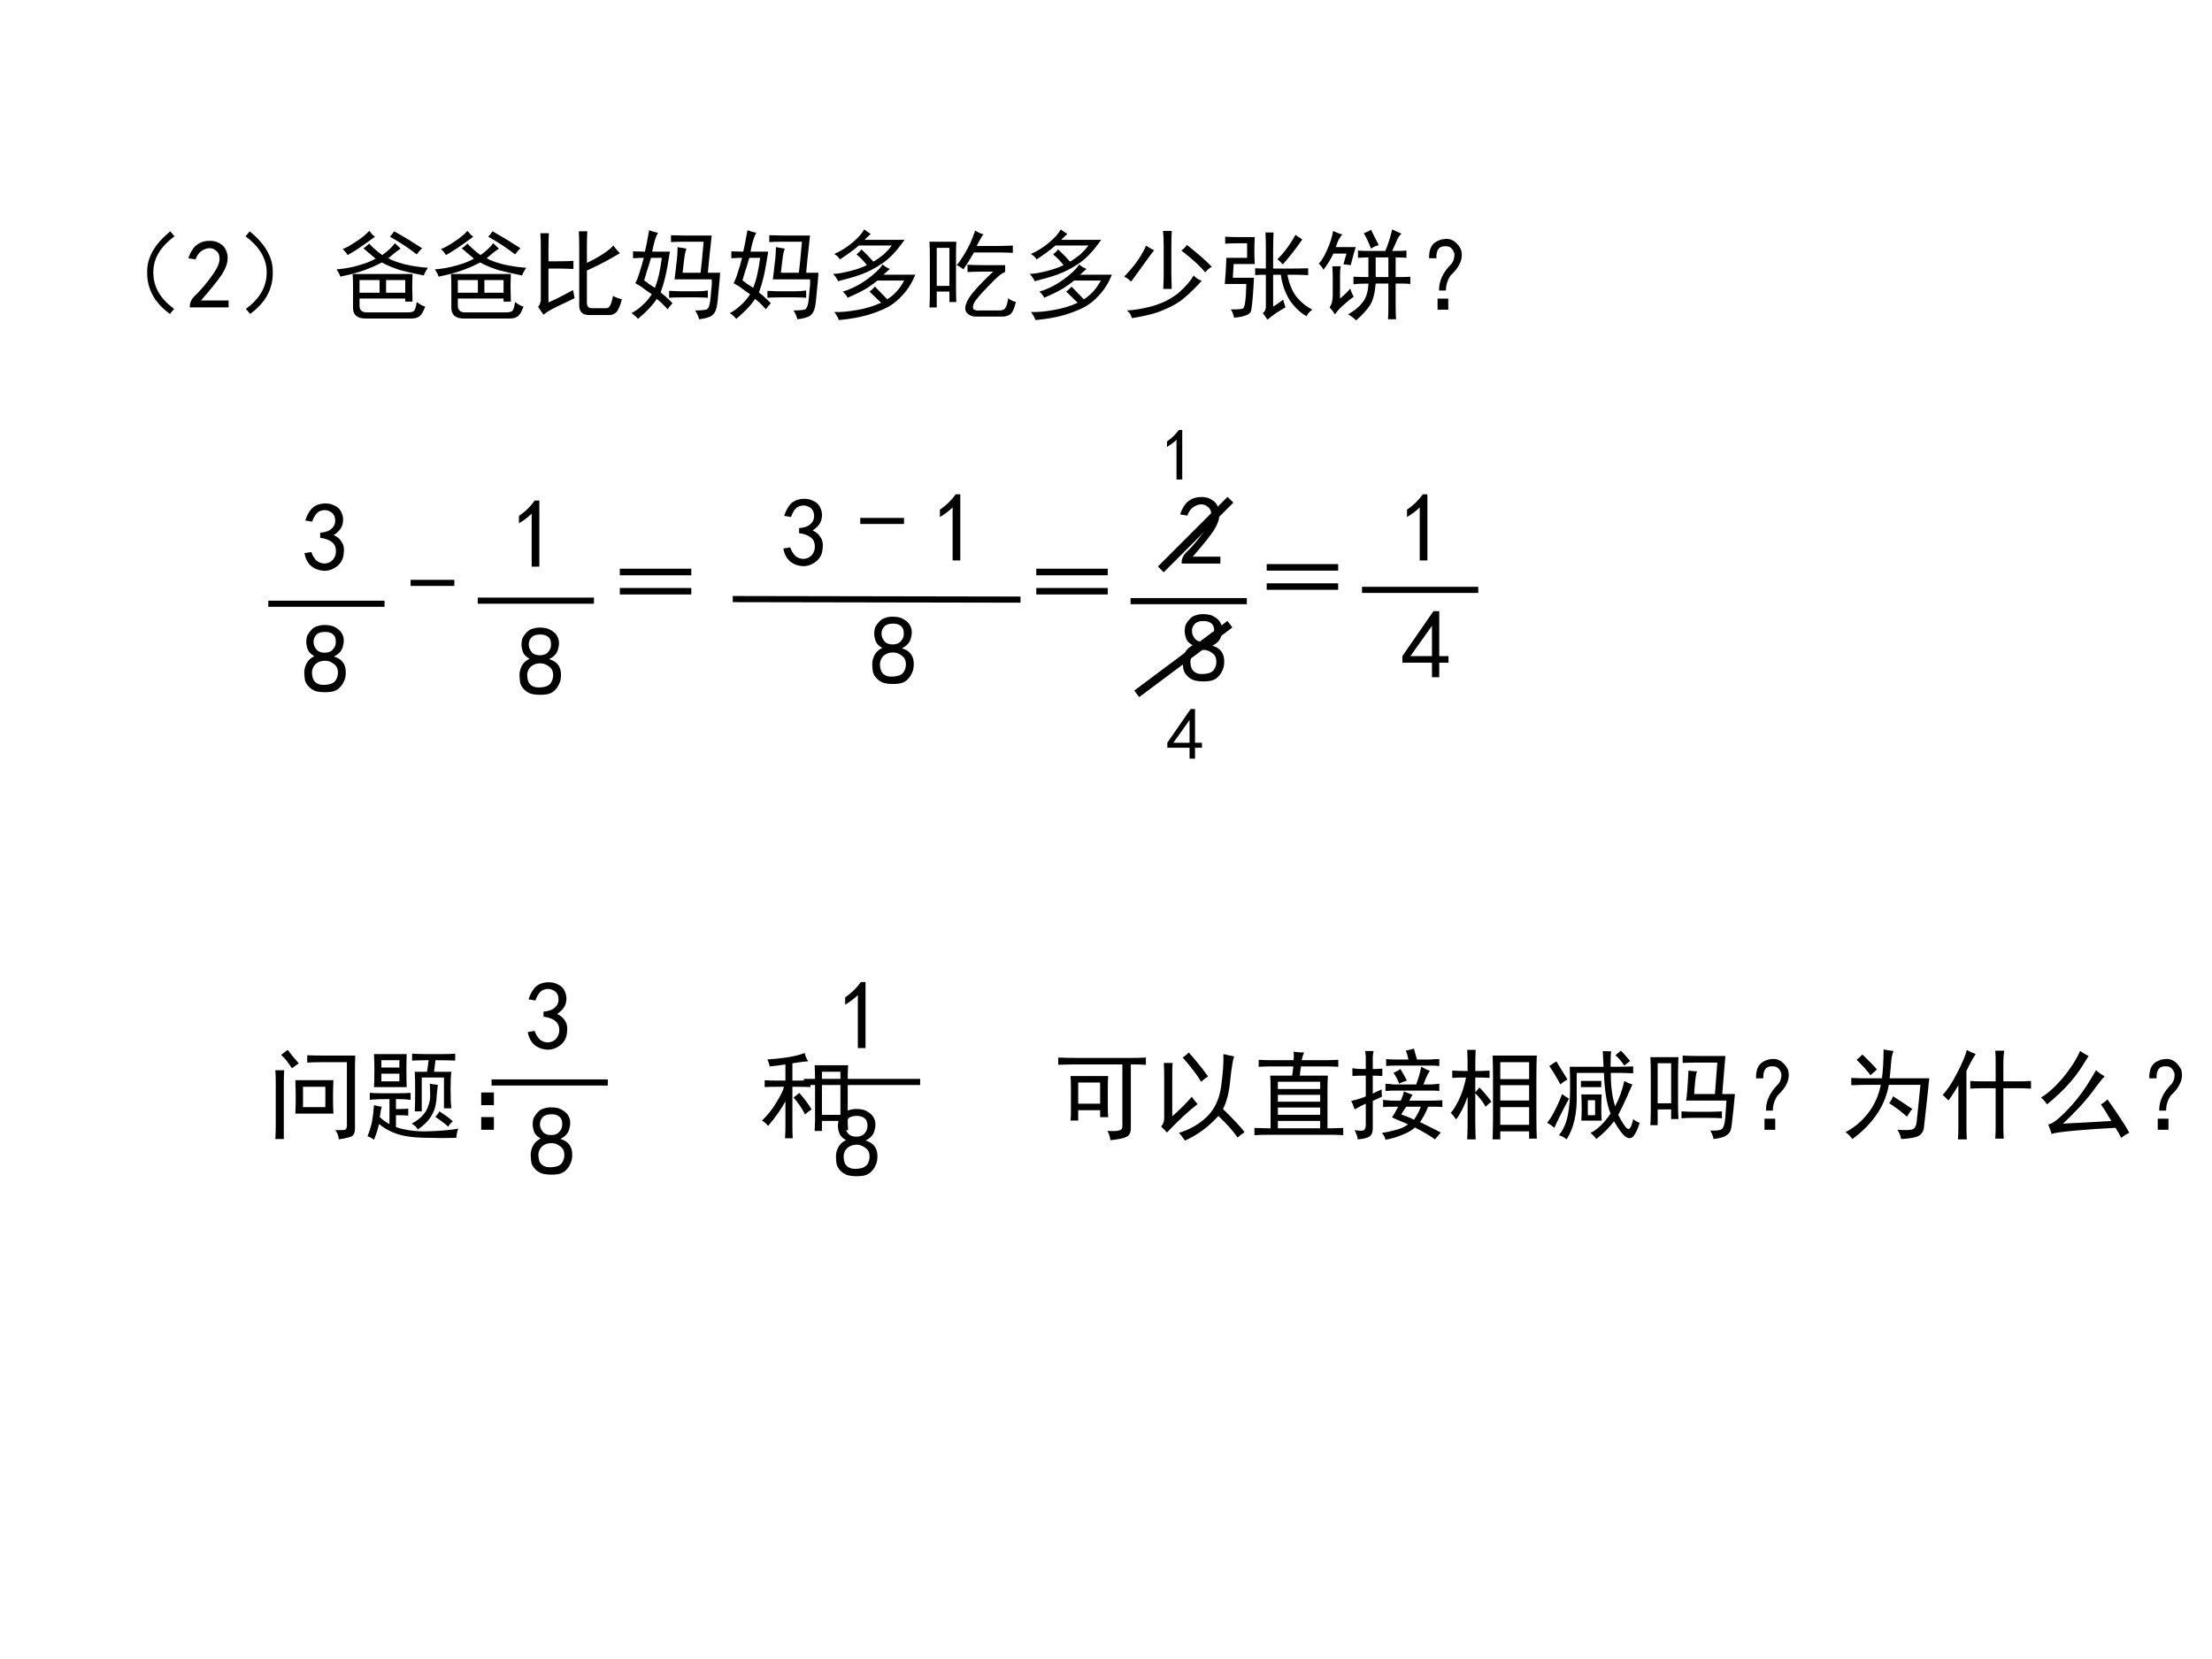 <?xml version="1.0" encoding="UTF-8" standalone="no"?>
<!DOCTYPE svg PUBLIC "-//W3C//DTD SVG 1.1//EN" "http://www.w3.org/Graphics/SVG/1.1/DTD/svg11.dtd">
<svg xmlns="http://www.w3.org/2000/svg" xmlns:xlink="http://www.w3.org/1999/xlink" version="1.1" width="540pt" height="405pt" viewBox="0 0 540 405">
<rect x="0" y="0" width="540" height="405" fill="#808080" stroke="none"/>
<g enable-background="new">
<g>
<g id="Layer-1" data-name="Artifact">
<clipPath id="cp123">
<path transform="matrix(1,0,0,-1,0,405)" d="M 0 0 L 540 0 L 540 405 L 0 405 Z " fill-rule="evenodd"/>
</clipPath>
<g clip-path="url(#cp123)">
<path transform="matrix(1,0,0,-1,0,405)" d="M 0 0 L 540 0 L 540 405 L 0 405 Z " fill="#ffffff" fill-rule="evenodd"/>
</g>
</g>
<g id="Layer-1" data-name="Span">
<clipPath id="cp124">
<path transform="matrix(1,0,0,-1,0,405)" d="M 0 0 L 540 0 L 540 405 L 0 405 Z " fill-rule="evenodd"/>
</clipPath>
<g clip-path="url(#cp124)">
<symbol id="font_7d_3b4">
<path d="M .24 .84 L .283 .789 C .134 .68 .062 .553 .068 .41 C .07 .272 .141 .152 .279 .051 L .236 0 C .077 .115 -0 .259 .005 .434 C .005 .577 .083 .712 .24 .84 Z "/>
</symbol>
<use xlink:href="#font_7d_3b4" transform="matrix(24,0,0,-24,35.81,76.631)"/>
</g>
</g>
<g id="Layer-1" data-name="Span">
<clipPath id="cp126">
<path transform="matrix(1,0,0,-1,0,405)" d="M 0 0 L 540 0 L 540 405 L 0 405 Z " fill-rule="evenodd"/>
</clipPath>
<g clip-path="url(#cp126)">
<symbol id="font_7f_15">
<path d="M .016 .016 C .018 .055 .036 .09 .07 .121 C .104 .152 .147 .201 .199 .266 C .251 .333 .285 .385 .301 .422 C .316 .458 .322 .49 .316 .516 C .314 .542 .302 .562 .281 .578 C .26 .596 .236 .604 .207 .602 C .181 .599 .155 .589 .129 .57 C .105 .552 .087 .525 .074 .488 L 0 .5 C .021 .56 .047 .603 .078 .629 C .112 .658 .151 .673 .195 .676 C .221 .678 .245 .677 .266 .672 C .286 .669 .307 .66 .328 .645 C .352 .632 .37 .611 .383 .582 C .398 .553 .404 .518 .398 .477 C .396 .438 .376 .389 .34 .332 C .303 .277 .233 .19 .129 .07 L .41 .07 L .41 0 L .016 0 L .016 .016 Z "/>
</symbol>
<use xlink:href="#font_7f_15" transform="matrix(24,0,0,-24,45.966,75.038)"/>
</g>
</g>
<g id="Layer-1" data-name="Span">
<clipPath id="cp128">
<path transform="matrix(1,0,0,-1,0,405)" d="M 0 0 L 540 0 L 540 405 L 0 405 Z " fill-rule="evenodd"/>
</clipPath>
<g clip-path="url(#cp128)">
<symbol id="font_7d_3b5">
<path d="M .043 .84 C .199 .712 .277 .577 .277 .434 C .283 .259 .206 .115 .047 0 L .004 .051 C .142 .152 .212 .272 .215 .41 C .22 .553 .148 .68 0 .789 L .043 .84 Z "/>
</symbol>
<symbol id="font_7d_286e">
<path d="M .773 .453 C .771 .406 .77 .365 .77 .328 C .77 .294 .771 .242 .773 .172 L .699 .172 L .699 .203 L .234 .203 L .234 .129 C .234 .087 .257 .065 .301 .062 L .719 .062 C .755 .062 .779 .068 .789 .078 C .799 .089 .809 .118 .816 .168 C .845 .145 .874 .129 .902 .121 C .882 .066 .861 .033 .84 .02 C .822 .007 .796 0 .762 0 L .285 0 C .207 .003 .168 .039 .168 .109 L .168 .301 C .168 .366 .167 .417 .164 .453 L .773 .453 M .652 .711 C .637 .701 .62 .689 .602 .676 C .586 .663 .561 .642 .527 .613 C .561 .592 .617 .572 .695 .551 C .776 .533 .854 .521 .93 .516 C .911 .49 .897 .464 .887 .438 C .798 .456 .719 .474 .648 .492 C .581 .513 .518 .539 .461 .57 C .396 .536 .333 .509 .273 .488 C .216 .467 .138 .447 .039 .426 C .031 .449 .018 .474 0 .5 C .073 .505 .146 .518 .219 .539 C .294 .56 .354 .583 .398 .609 C .357 .643 .315 .678 .273 .715 C .292 .725 .311 .741 .332 .762 C .371 .72 .415 .681 .465 .645 C .522 .686 .565 .727 .594 .766 C .615 .745 .634 .727 .652 .711 M .438 .262 L .438 .391 L .234 .391 L .234 .262 L .438 .262 M .699 .262 L .699 .391 L .504 .391 L .504 .262 L .699 .262 M .586 .887 C .68 .835 .775 .777 .871 .715 C .853 .699 .835 .678 .816 .652 C .741 .712 .65 .772 .543 .832 C .556 .845 .57 .863 .586 .887 M .391 .832 C .37 .816 .336 .792 .289 .758 C .242 .724 .184 .686 .113 .645 C .1 .668 .083 .689 .062 .707 C .094 .717 .137 .741 .191 .777 C .249 .814 .296 .852 .332 .891 C .353 .865 .372 .845 .391 .832 Z "/>
</symbol>
<symbol id="font_7d_220a">
<path d="M .5 .852 C .497 .797 .496 .745 .496 .695 L .496 .531 C .618 .589 .708 .647 .766 .707 C .786 .678 .809 .652 .832 .629 C .801 .611 .755 .585 .695 .551 C .638 .52 .572 .487 .496 .453 L .496 .125 C .496 .089 .512 .07 .543 .07 L .691 .07 C .71 .07 .723 .078 .73 .094 C .741 .109 .751 .143 .762 .195 C .783 .182 .812 .171 .852 .16 C .833 .09 .814 .046 .793 .027 C .772 .009 .75 0 .727 0 L .52 0 C .452 0 .418 .033 .418 .098 L .418 .68 C .418 .737 .417 .794 .414 .852 L .5 .852 M .109 .832 C .107 .79 .105 .74 .105 .68 L .105 .547 L .199 .547 C .249 .547 .302 .548 .359 .551 L .359 .469 C .302 .471 .249 .473 .199 .473 L .105 .473 L .105 .129 C .147 .147 .184 .164 .215 .18 C .249 .198 .296 .223 .355 .254 C .361 .22 .366 .193 .371 .172 C .311 .143 .249 .113 .184 .082 C .121 .051 .078 .025 .055 .004 C .036 .027 .018 .055 0 .086 C .013 .096 .022 .117 .027 .148 L .027 .672 C .027 .734 .026 .788 .023 .832 L .109 .832 Z "/>
</symbol>
<symbol id="font_7d_fbe">
<path d="M .27 .879 C .257 .858 .245 .828 .234 .789 C .224 .753 .216 .719 .211 .688 L .391 .688 C .372 .57 .357 .484 .344 .43 C .331 .375 .315 .323 .297 .273 C .339 .24 .379 .203 .418 .164 C .405 .151 .388 .13 .367 .102 C .333 .141 .297 .176 .258 .207 C .229 .165 .199 .129 .168 .098 C .137 .066 .103 .035 .066 .004 C .048 .027 .026 .047 0 .062 C .039 .083 .074 .108 .105 .137 C .139 .165 .173 .204 .207 .254 C .178 .275 .152 .293 .129 .309 C .108 .327 .078 .346 .039 .367 C .055 .396 .069 .432 .082 .477 C .098 .523 .112 .573 .125 .625 C .099 .625 .062 .624 .016 .621 L .016 .691 C .062 .689 .103 .688 .137 .688 C .147 .727 .161 .799 .18 .906 C .198 .898 .228 .889 .27 .879 M .703 .473 C .711 .533 .721 .638 .734 .789 L .543 .789 C .488 .789 .441 .788 .402 .785 L .402 .855 C .441 .855 .488 .854 .543 .852 L .816 .852 C .793 .641 .78 .514 .777 .473 L .902 .473 L .895 .379 C .892 .348 .888 .307 .883 .258 C .88 .208 .875 .164 .867 .125 C .859 .086 .844 .057 .82 .039 C .797 .021 .753 .008 .688 0 C .68 .031 .667 .061 .648 .09 C .719 .09 .76 .095 .773 .105 C .786 .118 .796 .146 .801 .188 C .806 .229 .81 .268 .812 .305 C .818 .341 .819 .375 .816 .406 L .438 .406 C .445 .461 .452 .514 .457 .566 C .465 .621 .469 .677 .469 .734 L .559 .719 C .548 .688 .54 .648 .535 .602 C .53 .555 .525 .512 .52 .473 L .703 .473 M .129 .395 C .147 .384 .161 .374 .172 .363 C .185 .355 .207 .341 .238 .32 C .257 .367 .271 .414 .281 .461 C .292 .51 .301 .565 .309 .625 L .199 .625 C .181 .562 .165 .512 .152 .473 C .142 .436 .134 .41 .129 .395 M .672 .285 C .711 .285 .746 .288 .777 .293 L .777 .219 C .746 .221 .71 .223 .668 .223 L .516 .223 C .451 .223 .406 .221 .383 .219 L .383 .289 C .451 .286 .495 .285 .516 .285 L .672 .285 Z "/>
</symbol>
<symbol id="font_7d_f50">
<path d="M .504 .566 C .525 .546 .549 .53 .578 .52 C .555 .499 .533 .479 .512 .461 L .836 .461 C .805 .383 .763 .315 .711 .258 C .661 .201 .605 .156 .543 .125 C .48 .094 .411 .068 .336 .047 C .26 .026 .168 .01 .059 0 C .048 .029 .033 .056 .012 .082 C .077 .079 .154 .086 .242 .102 C .333 .117 .415 .142 .488 .176 C .441 .223 .402 .26 .371 .289 C .392 .305 .41 .322 .426 .34 C .462 .303 .504 .26 .551 .211 C .585 .232 .616 .258 .645 .289 C .676 .323 .702 .361 .723 .402 L .453 .402 C .427 .382 .391 .355 .344 .324 C .297 .296 .232 .263 .148 .227 C .135 .253 .118 .273 .098 .289 C .184 .315 .264 .355 .34 .41 C .418 .465 .473 .517 .504 .566 M .051 .395 C .04 .421 .023 .445 0 .469 C .049 .471 .109 .482 .18 .5 C .25 .518 .305 .538 .344 .559 C .312 .6 .277 .637 .238 .668 C .259 .684 .276 .701 .289 .719 C .339 .672 .379 .63 .41 .594 C .449 .617 .484 .642 .516 .668 C .547 .697 .574 .727 .598 .758 L .262 .758 C .207 .711 .143 .664 .07 .617 C .055 .641 .035 .659 .012 .672 C .082 .703 .146 .743 .203 .793 C .26 .842 .298 .885 .316 .922 C .337 .906 .359 .891 .383 .875 C .37 .865 .349 .845 .32 .816 L .727 .816 C .651 .707 .577 .628 .504 .578 C .431 .529 .359 .491 .289 .465 C .221 .441 .142 .418 .051 .395 Z "/>
</symbol>
<symbol id="font_7d_a39">
<path d="M .273 .764 C .271 .715 .27 .664 .27 .612 L .27 .296 C .27 .246 .271 .198 .273 .151 L .203 .151 L .203 .257 L .074 .257 L .074 .096 L 0 .096 C .003 .146 .004 .195 .004 .245 L .004 .612 C .004 .664 .003 .715 0 .764 L .273 .764 M .77 .526 L .77 .456 C .738 .448 .681 .4 .598 .311 C .514 .225 .466 .168 .453 .139 C .44 .111 .439 .09 .449 .077 C .462 .066 .488 .062 .527 .065 L .723 .065 C .751 .068 .77 .079 .777 .1 C .788 .121 .796 .151 .801 .19 C .822 .172 .848 .159 .879 .151 C .863 .081 .842 .038 .816 .022 C .79 .007 .76 -0 .727 .003 L .484 .003 C .445 -0 .413 .01 .387 .034 C .363 .055 .358 .086 .371 .128 C .384 .169 .413 .215 .457 .264 C .501 .316 .565 .382 .648 .46 L .551 .46 C .496 .46 .441 .458 .387 .456 L .387 .53 C .441 .527 .493 .526 .543 .526 L .77 .526 M .551 .839 C .543 .833 .533 .819 .52 .796 C .507 .772 .493 .747 .48 .721 L .691 .721 C .743 .721 .796 .723 .848 .725 L .848 .651 C .793 .654 .741 .655 .691 .655 L .453 .655 C .414 .587 .378 .53 .344 .483 C .323 .501 .301 .516 .277 .526 C .301 .552 .329 .594 .363 .651 C .4 .711 .434 .786 .465 .878 C .493 .859 .522 .846 .551 .839 M .203 .315 L .203 .702 L .074 .702 L .074 .315 L .203 .315 Z "/>
</symbol>
<symbol id="font_7d_1247">
<path d="M .789 .379 C .727 .311 .668 .254 .613 .207 C .559 .16 .49 .12 .406 .086 C .326 .049 .216 .021 .078 0 C .07 .034 .053 .06 .027 .078 C .103 .081 .193 .096 .297 .125 C .401 .156 .488 .202 .559 .262 C .629 .324 .678 .382 .707 .434 C .728 .41 .755 .392 .789 .379 M .484 .887 C .482 .848 .48 .797 .48 .734 L .48 .461 C .48 .414 .482 .359 .484 .297 L .398 .297 C .401 .359 .402 .414 .402 .461 L .402 .734 C .402 .794 .4 .845 .395 .887 L .484 .887 M .305 .691 C .286 .668 .257 .628 .215 .57 C .176 .516 .128 .449 .07 .371 C .052 .392 .029 .409 0 .422 C .062 .487 .112 .547 .148 .602 C .185 .659 .21 .704 .223 .738 C .251 .717 .279 .702 .305 .691 M .637 .746 C .751 .655 .836 .581 .891 .523 C .865 .508 .842 .488 .824 .465 C .783 .52 .702 .594 .582 .688 C .608 .706 .626 .725 .637 .746 Z "/>
</symbol>
<symbol id="font_7d_1556">
<path d="M .418 .715 C .418 .764 .417 .822 .414 .887 L .496 .887 C .493 .822 .492 .766 .492 .719 L .492 .52 L .699 .52 C .749 .52 .798 .521 .848 .523 L .848 .453 C .793 .456 .745 .457 .703 .457 L .637 .457 C .655 .361 .688 .284 .734 .227 C .781 .172 .833 .13 .891 .102 C .862 .081 .842 .059 .832 .035 C .767 .072 .71 .126 .66 .199 C .613 .275 .583 .361 .57 .457 L .492 .457 L .492 .133 C .518 .148 .552 .172 .594 .203 L .617 .125 C .581 .104 .548 .085 .52 .066 C .491 .046 .462 .023 .434 0 C .421 .021 .405 .043 .387 .066 C .41 .085 .421 .111 .418 .145 L .418 .457 C .376 .457 .34 .456 .309 .453 L .309 .523 C .34 .521 .376 .52 .418 .52 L .418 .715 M .305 .84 C .302 .796 .301 .75 .301 .703 C .301 .659 .302 .613 .305 .566 L .09 .566 L .082 .426 L .297 .426 C .294 .361 .29 .297 .285 .234 C .28 .174 .275 .13 .27 .102 C .267 .076 .251 .057 .223 .047 C .194 .034 .151 .025 .094 .02 C .091 .043 .081 .072 .062 .105 C .122 .103 .163 .105 .184 .113 C .204 .121 .216 .204 .219 .363 L 0 .363 C .008 .447 .013 .535 .016 .629 L .227 .629 L .227 .777 L .129 .777 C .087 .777 .046 .776 .004 .773 L .004 .844 C .046 .841 .086 .84 .125 .84 L .305 .84 M .789 .816 C .724 .723 .658 .638 .59 .562 C .569 .586 .551 .603 .535 .613 C .605 .684 .667 .767 .719 .863 C .74 .848 .763 .832 .789 .816 Z "/>
</symbol>
<symbol id="font_7d_4fb2">
<path d="M .781 .441 L .84 .441 C .874 .441 .904 .443 .93 .445 L .93 .371 C .898 .374 .872 .375 .852 .375 L .781 .375 L .781 .145 C .781 .087 .783 .043 .785 .012 L .703 .012 C .706 .04 .707 .085 .707 .145 L .707 .375 L .578 .375 C .57 .279 .552 .207 .523 .16 C .497 .116 .449 .062 .379 0 C .353 .026 .326 .047 .297 .062 C .359 .096 .409 .137 .445 .184 C .482 .23 .501 .294 .504 .375 C .426 .375 .375 .372 .352 .367 L .352 .445 C .372 .443 .423 .441 .504 .441 L .504 .641 C .475 .641 .44 .639 .398 .637 L .398 .711 C .427 .708 .457 .707 .488 .707 L .676 .707 C .702 .767 .725 .84 .746 .926 C .777 .91 .809 .896 .84 .883 C .822 .867 .806 .844 .793 .812 C .78 .784 .764 .749 .746 .707 L .816 .707 C .84 .707 .865 .708 .891 .711 L .891 .637 C .867 .639 .831 .641 .781 .641 L .781 .441 M .148 .68 C .122 .625 .089 .57 .047 .516 C .034 .539 .018 .56 0 .578 C .031 .612 .06 .66 .086 .723 C .115 .785 .134 .848 .145 .91 C .176 .895 .207 .883 .238 .875 C .225 .859 .212 .84 .199 .816 C .189 .793 .18 .77 .172 .746 L .375 .746 C .359 .697 .342 .635 .324 .562 C .29 .568 .266 .57 .25 .57 C .26 .609 .271 .646 .281 .68 L .148 .68 M .223 .551 C .217 .525 .215 .491 .215 .449 L .215 .223 C .251 .251 .286 .285 .32 .324 C .328 .293 .34 .266 .355 .242 C .322 .219 .288 .191 .254 .16 C .22 .132 .19 .099 .164 .062 C .146 .089 .128 .112 .109 .133 C .13 .161 .141 .202 .141 .254 L .141 .449 C .141 .488 .139 .522 .137 .551 L .223 .551 M .707 .441 L .707 .641 L .578 .641 L .578 .441 L .707 .441 M .531 .922 C .549 .883 .576 .831 .609 .766 C .578 .758 .552 .746 .531 .73 C .508 .79 .483 .842 .457 .887 C .48 .895 .505 .906 .531 .922 Z "/>
</symbol>
<symbol id="font_7d_3cb">
<path d="M .163 .719 C .23 .727 .285 .691 .327 .613 C .353 .525 .318 .436 .221 .348 C .19 .301 .174 .25 .174 .195 L .104 .195 C .102 .292 .145 .383 .233 .469 C .254 .5 .263 .534 .26 .57 C .245 .622 .215 .647 .171 .645 L .155 .645 C .1 .642 .074 .602 .077 .523 L .003 .523 C 0 .62 .033 .68 .1 .703 C .111 .711 .132 .716 .163 .719 M .089 .113 L .198 .113 L .198 0 L .089 0 L .089 .113 Z "/>
</symbol>
<use xlink:href="#font_7d_3b5" transform="matrix(24,0,0,-24,59.935,76.631)"/>
<use xlink:href="#font_7d_286e" transform="matrix(24,0,0,-24,82.153,77.756)"/>
<use xlink:href="#font_7d_286e" transform="matrix(24,0,0,-24,106.153,77.756)"/>
<use xlink:href="#font_7d_220a" transform="matrix(24,0,0,-24,131.372,76.913)"/>
<use xlink:href="#font_7d_fbe" transform="matrix(24,0,0,-24,154.154,77.944)"/>
<use xlink:href="#font_7d_fbe" transform="matrix(24,0,0,-24,178.154,77.944)"/>
<use xlink:href="#font_7d_f50" transform="matrix(24,0,0,-24,203.372,78.131)"/>
<use xlink:href="#font_7d_a39" transform="matrix(24,0,0,-24,226.904,77.35)"/>
<use xlink:href="#font_7d_f50" transform="matrix(24,0,0,-24,251.372,78.131)"/>
<use xlink:href="#font_7d_1247" transform="matrix(24,0,0,-24,274.435,77.663)"/>
<use xlink:href="#font_7d_1556" transform="matrix(24,0,0,-24,298.997,78.038)"/>
<use xlink:href="#font_7d_4fb2" transform="matrix(24,0,0,-24,321.966,78.225)"/>
<use xlink:href="#font_7d_3cb" transform="matrix(24,0,0,-24,348.81,75.6)"/>
</g>
</g>
<g id="Layer-1" data-name="Span">
<clipPath id="cp129">
<path transform="matrix(1,0,0,-1,0,405)" d="M 0 0 L 540 0 L 540 405 L 0 405 Z " fill-rule="evenodd"/>
</clipPath>
<g clip-path="url(#cp129)">
<symbol id="font_7d_4c24">
<path d="M .59 .602 C .587 .544 .586 .486 .586 .426 C .586 .366 .587 .311 .59 .262 L .203 .262 C .206 .316 .207 .37 .207 .422 C .207 .474 .206 .534 .203 .602 L .59 .602 M .812 .852 C .81 .802 .809 .751 .809 .699 L .809 .113 C .809 .064 .794 .035 .766 .027 C .737 .017 .697 .008 .645 0 C .642 .036 .63 .068 .609 .094 C .664 .094 .697 .095 .707 .098 C .717 .1 .724 .112 .727 .133 L .727 .785 L .5 .785 C .435 .785 .376 .784 .324 .781 L .324 .855 C .376 .853 .434 .852 .496 .852 L .812 .852 M .09 .703 C .087 .659 .086 .622 .086 .594 L .086 .004 L 0 .004 C .003 .056 .004 .104 .004 .148 L .004 .574 C .004 .621 .003 .664 0 .703 L .09 .703 M .508 .328 L .508 .535 L .281 .535 L .281 .328 L .508 .328 M .125 .91 C .156 .868 .194 .823 .238 .773 C .22 .76 .197 .743 .168 .723 C .132 .78 .095 .826 .059 .859 C .085 .88 .107 .897 .125 .91 Z "/>
</symbol>
<symbol id="font_7d_4ece">
<path d="M .324 .473 C .361 .473 .398 .474 .438 .477 L .438 .406 C .401 .411 .352 .414 .289 .414 L .289 .312 C .341 .312 .383 .314 .414 .316 L .414 .246 C .383 .249 .341 .25 .289 .25 L .289 .129 C .38 .098 .486 .083 .605 .086 C .728 .089 .833 .098 .922 .113 C .911 .085 .905 .053 .902 .02 C .801 .017 .712 .017 .637 .02 C .561 .02 .492 .023 .43 .031 C .367 .039 .311 .053 .262 .074 C .215 .092 .167 .121 .117 .16 C .104 .105 .087 .052 .066 0 C .043 .018 .021 .03 0 .035 C .023 .095 .039 .147 .047 .191 C .055 .238 .061 .292 .066 .352 C .092 .344 .118 .339 .145 .336 C .137 .312 .13 .277 .125 .23 C .161 .197 .194 .173 .223 .16 L .223 .414 C .129 .414 .062 .411 .023 .406 L .023 .477 C .062 .474 .1 .473 .137 .473 L .324 .473 M .398 .871 C .396 .814 .395 .758 .395 .703 C .395 .648 .396 .592 .398 .535 L .066 .535 C .069 .595 .07 .652 .07 .707 C .07 .762 .069 .816 .066 .871 L .398 .871 M .77 .871 C .803 .871 .844 .872 .891 .875 L .891 .805 C .844 .807 .777 .809 .691 .809 L .676 .691 L .852 .691 C .846 .652 .844 .592 .844 .512 C .844 .431 .846 .367 .852 .32 L .777 .32 L .777 .633 L .551 .633 L .551 .289 L .48 .289 C .483 .341 .484 .411 .484 .5 C .484 .589 .483 .652 .48 .691 L .605 .691 L .621 .809 C .559 .809 .503 .807 .453 .805 L .453 .875 C .503 .872 .546 .871 .582 .871 L .77 .871 M .715 .559 C .71 .522 .706 .487 .703 .453 C .703 .422 .699 .387 .691 .348 C .684 .311 .667 .272 .641 .23 C .615 .189 .572 .147 .512 .105 C .496 .132 .475 .151 .449 .164 C .501 .193 .539 .221 .562 .25 C .589 .279 .607 .31 .617 .344 C .63 .378 .637 .413 .637 .449 C .637 .488 .635 .529 .633 .57 C .656 .565 .684 .561 .715 .559 M .324 .594 L .324 .672 L .141 .672 L .141 .594 L .324 .594 M .324 .734 L .324 .809 L .141 .809 L .141 .734 L .324 .734 M .73 .289 C .788 .253 .833 .219 .867 .188 C .846 .172 .831 .154 .82 .133 C .797 .156 .753 .19 .688 .234 C .706 .25 .72 .268 .73 .289 Z "/>
</symbol>
<symbol id="font_7d_3c6">
<path d="M 0 .379 L .129 .379 L .129 .25 L 0 .25 L 0 .379 M 0 .129 L .129 .129 L .129 0 L 0 0 L 0 .129 Z "/>
</symbol>
<use xlink:href="#font_7d_4c24" transform="matrix(24.024,0,0,-24.024,67.22,278.156)"/>
<use xlink:href="#font_7d_4ece" transform="matrix(24.024,0,0,-24.024,89.719,278.25)"/>
<use xlink:href="#font_7d_3c6" transform="matrix(24.024,0,0,-24.024,117.472,275.81)"/>
</g>
<clipPath id="cp130">
<path transform="matrix(1,0,0,-1,0,405)" d="M 0 0 L 540 0 L 540 405 L 0 405 Z " fill-rule="evenodd"/>
</clipPath>
<g clip-path="url(#cp130)">
<symbol id="font_7f_3">
<path d="M -2147483500 -2147483500 Z "/>
</symbol>
<use xlink:href="#font_7f_3" transform="matrix(24.024,0,0,-24.024,51591145000,-51591145000)"/>
<use xlink:href="#font_7f_3" transform="matrix(24.024,0,0,-24.024,51591145000,-51591145000)"/>
<use xlink:href="#font_7f_3" transform="matrix(24.024,0,0,-24.024,51591145000,-51591145000)"/>
<use xlink:href="#font_7f_3" transform="matrix(24.024,0,0,-24.024,51591145000,-51591145000)"/>
</g>
<clipPath id="cp131">
<path transform="matrix(1,0,0,-1,0,405)" d="M 0 0 L 540 0 L 540 405 L 0 405 Z " fill-rule="evenodd"/>
</clipPath>
<g clip-path="url(#cp131)">
<symbol id="font_7d_ac2">
<path d="M .875 .742 C .872 .69 .871 .642 .871 .598 L .871 .195 C .871 .148 .872 .111 .875 .082 L .797 .082 L .797 .176 L .609 .176 L .609 .074 L .535 .074 C .538 .134 .539 .171 .539 .184 L .539 .598 C .539 .642 .538 .69 .535 .742 L .875 .742 M .469 .781 C .445 .781 .392 .775 .309 .762 L .309 .586 L .367 .586 C .406 .586 .448 .587 .492 .59 L .492 .52 C .448 .522 .408 .523 .371 .523 L .309 .523 L .309 .121 C .309 .077 .31 .036 .312 0 L .234 0 C .237 .042 .238 .082 .238 .121 L .238 .375 C .199 .302 .141 .219 .062 .125 C .049 .143 .029 .161 0 .18 C .057 .234 .107 .297 .148 .367 C .193 .44 .217 .492 .223 .523 L .152 .523 C .095 .523 .053 .522 .027 .52 L .027 .59 C .056 .587 .098 .586 .152 .586 L .238 .586 L .238 .75 C .204 .745 .151 .738 .078 .73 C .073 .757 .065 .78 .055 .801 C .104 .803 .167 .81 .242 .82 C .318 .831 .382 .846 .434 .867 C .439 .839 .451 .81 .469 .781 M .797 .238 L .797 .676 L .609 .676 L .609 .238 L .797 .238 M .438 .242 C .404 .307 .365 .365 .32 .414 C .336 .424 .355 .44 .379 .461 C .428 .406 .47 .35 .504 .293 C .478 .277 .456 .26 .438 .242 Z "/>
</symbol>
<use xlink:href="#font_7d_ac2" transform="matrix(24.024,0,0,-24.024,186.022,277.875)"/>
</g>
<clipPath id="cp132">
<path transform="matrix(1,0,0,-1,0,405)" d="M 0 0 L 540 0 L 540 405 L 0 405 Z " fill-rule="evenodd"/>
</clipPath>
<g clip-path="url(#cp132)">
<use xlink:href="#font_7f_3" transform="matrix(24.024,0,0,-24.024,51591145000,-51591145000)"/>
<use xlink:href="#font_7f_3" transform="matrix(24.024,0,0,-24.024,51591145000,-51591145000)"/>
<use xlink:href="#font_7f_3" transform="matrix(24.024,0,0,-24.024,51591145000,-51591145000)"/>
<use xlink:href="#font_7f_3" transform="matrix(24.024,0,0,-24.024,51591145000,-51591145000)"/>
</g>
<clipPath id="cp133">
<path transform="matrix(1,0,0,-1,0,405)" d="M 0 0 L 540 0 L 540 405 L 0 405 Z " fill-rule="evenodd"/>
</clipPath>
<g clip-path="url(#cp133)">
<symbol id="font_7d_a25">
<path d="M .508 .652 C .505 .618 .504 .581 .504 .539 L .504 .348 C .504 .303 .505 .266 .508 .234 L .426 .234 L .426 .305 L .203 .305 L .203 .199 L .125 .199 C .128 .217 .129 .247 .129 .289 L .129 .539 C .129 .581 .128 .618 .125 .652 L .508 .652 M .758 .836 C .799 .836 .844 .837 .891 .84 L .891 .766 C .849 .768 .806 .77 .762 .77 L .738 .77 L .738 .125 C .738 .078 .724 .048 .695 .035 C .669 .02 .615 .008 .531 0 C .526 .034 .516 .065 .5 .094 C .555 .091 .594 .092 .617 .098 C .641 .103 .652 .117 .652 .141 L .652 .77 L .184 .77 C .116 .77 .055 .768 0 .766 L 0 .84 C .055 .837 .115 .836 .18 .836 L .758 .836 M .426 .371 L .426 .586 L .203 .586 L .203 .371 L .426 .371 Z "/>
</symbol>
<symbol id="font_7d_51b">
<path d="M .742 .855 C .729 .822 .716 .743 .703 .621 C .693 .499 .668 .398 .629 .32 C .736 .216 .809 .138 .848 .086 C .824 .07 .801 .052 .777 .031 C .73 .099 .665 .172 .582 .25 C .48 .138 .367 .055 .242 0 C .216 .039 .195 .065 .18 .078 C .292 .112 .387 .167 .465 .242 C .543 .318 .591 .419 .609 .547 C .628 .677 .635 .788 .633 .879 C .677 .868 .714 .861 .742 .855 M .312 .445 C .331 .417 .35 .392 .371 .371 C .285 .306 .181 .21 .059 .082 C .035 .108 .016 .128 0 .141 C .021 .167 .031 .195 .031 .227 L .031 .66 C .031 .699 .03 .742 .027 .789 L .117 .789 C .115 .771 .113 .741 .113 .699 L .113 .246 C .189 .314 .255 .38 .312 .445 M .281 .895 C .31 .863 .34 .828 .371 .789 C .402 .753 .438 .707 .477 .652 C .453 .637 .43 .618 .406 .598 C .372 .658 .31 .74 .219 .844 C .24 .857 .26 .874 .281 .895 Z "/>
</symbol>
<symbol id="font_7d_2d2a">
<path d="M .504 .84 C .496 .824 .488 .798 .48 .762 L .703 .762 C .745 .762 .794 .763 .852 .766 L .852 .695 C .797 .698 .747 .699 .703 .699 L .473 .699 C .467 .663 .464 .632 .461 .605 L .746 .605 C .743 .559 .742 .507 .742 .449 L .742 .07 L .777 .07 C .814 .07 .855 .072 .902 .074 L .902 0 C .858 .003 .816 .004 .777 .004 L .141 .004 C .096 .004 .049 .003 0 0 L 0 .074 C .052 .072 .099 .07 .141 .07 L .164 .07 L .164 .449 C .164 .517 .163 .569 .16 .605 L .383 .605 C .388 .637 .392 .668 .395 .699 L .191 .699 C .142 .699 .092 .698 .043 .695 L .043 .766 C .092 .763 .141 .762 .188 .762 L .398 .762 C .401 .79 .401 .819 .398 .848 C .44 .842 .475 .84 .504 .84 M .668 .207 L .668 .281 L .238 .281 L .238 .207 L .668 .207 M .668 .07 L .668 .145 L .238 .145 L .238 .07 L .668 .07 M .668 .469 L .668 .543 L .238 .543 L .238 .469 L .668 .469 M .668 .34 L .668 .41 L .238 .41 L .238 .34 L .668 .34 Z "/>
</symbol>
<symbol id="font_7d_19db">
<path d="M .625 .457 C .617 .449 .605 .43 .59 .398 L .84 .398 C .887 .401 .915 .402 .926 .402 L .926 .332 C .908 .335 .882 .336 .848 .336 L .781 .336 C .758 .276 .73 .224 .699 .18 C .78 .141 .85 .105 .91 .074 C .902 .066 .883 .043 .852 .004 C .81 .035 .742 .076 .648 .125 C .612 .094 .569 .069 .52 .051 C .473 .03 .415 .013 .348 0 C .345 .021 .333 .044 .312 .07 C .354 .076 .398 .085 .445 .098 C .492 .108 .536 .128 .578 .156 C .555 .167 .5 .19 .414 .227 C .43 .25 .451 .286 .477 .336 L .414 .336 C .372 .336 .342 .335 .324 .332 L .324 .406 C .337 .404 .366 .401 .41 .398 L .504 .398 C .522 .443 .533 .474 .535 .492 C .579 .474 .609 .462 .625 .457 M .148 .719 L .148 .836 C .148 .852 .146 .874 .141 .902 L .227 .902 C .221 .874 .219 .852 .219 .836 L .219 .719 C .245 .719 .277 .72 .316 .723 L .316 .648 C .277 .651 .245 .652 .219 .652 L .219 .469 C .232 .477 .262 .491 .309 .512 C .309 .478 .31 .453 .312 .438 C .266 .417 .234 .402 .219 .395 L .219 .113 C .219 .077 .208 .051 .188 .035 C .167 .02 .126 .009 .066 .004 C .066 .022 .056 .053 .035 .098 C .087 .09 .118 .09 .129 .098 C .139 .105 .146 .121 .148 .145 L .148 .367 C .128 .359 .09 .34 .035 .309 C .022 .348 .01 .376 0 .395 C .065 .41 .115 .426 .148 .441 L .148 .652 L .121 .652 C .085 .652 .048 .651 .012 .648 L .012 .727 C .051 .721 .087 .719 .121 .719 L .148 .719 M .711 .742 C .755 .719 .785 .704 .801 .699 C .785 .686 .763 .641 .734 .562 L .812 .562 C .854 .565 .882 .568 .895 .57 L .895 .496 C .876 .499 .852 .5 .82 .5 L .438 .5 C .419 .5 .389 .499 .348 .496 L .348 .57 C .387 .568 .414 .565 .43 .562 L .66 .562 C .686 .633 .703 .693 .711 .742 M .582 .816 C .572 .861 .562 .891 .555 .906 C .591 .914 .618 .921 .637 .926 L .668 .816 L .801 .816 C .837 .819 .868 .82 .895 .82 L .895 .75 C .866 .753 .836 .754 .805 .754 L .461 .754 C .419 .754 .384 .753 .355 .75 L .355 .82 C .382 .818 .413 .816 .449 .816 L .582 .816 M .508 .258 C .568 .237 .611 .219 .637 .203 C .671 .253 .694 .297 .707 .336 L .559 .336 C .535 .302 .518 .276 .508 .258 M .5 .719 C .531 .667 .553 .628 .566 .602 C .525 .589 .499 .578 .488 .57 C .467 .62 .448 .656 .43 .68 C .458 .693 .482 .706 .5 .719 Z "/>
</symbol>
<symbol id="font_7d_2d2e">
<path d="M .875 .852 C .872 .789 .871 .724 .871 .656 L .871 .215 C .871 .145 .872 .076 .875 .008 L .797 .008 L .797 .082 L .504 .082 L .504 0 L .426 0 C .428 .078 .43 .146 .43 .203 L .43 .66 C .43 .728 .428 .792 .426 .852 L .875 .852 M .172 .695 C .172 .802 .171 .874 .168 .91 L .254 .91 C .251 .871 .25 .799 .25 .695 C .312 .695 .361 .697 .395 .699 L .395 .625 C .363 .628 .315 .629 .25 .629 L .25 .48 C .263 .493 .277 .509 .293 .527 C .34 .478 .38 .43 .414 .383 C .398 .372 .379 .355 .355 .332 C .327 .382 .292 .427 .25 .469 L .25 .172 C .25 .128 .251 .07 .254 0 L .168 0 C .171 .07 .172 .126 .172 .168 L .172 .434 C .138 .337 .099 .26 .055 .203 C .036 .232 .018 .254 0 .27 C .018 .285 .044 .326 .078 .391 C .112 .458 .138 .538 .156 .629 C .099 .629 .052 .628 .016 .625 L .016 .699 C .062 .697 .115 .695 .172 .695 M .797 .148 L .797 .328 L .504 .328 L .504 .148 L .797 .148 M .797 .613 L .797 .785 L .504 .785 L .504 .613 L .797 .613 M .797 .395 L .797 .551 L .504 .551 L .504 .395 L .797 .395 Z "/>
</symbol>
<symbol id="font_7d_805">
<path d="M .574 .738 C .572 .785 .569 .839 .566 .898 C .595 .896 .624 .895 .652 .895 C .647 .874 .645 .822 .645 .738 L .727 .738 C .771 .738 .82 .74 .875 .742 L .875 .672 C .826 .674 .777 .676 .73 .676 L .648 .676 C .646 .553 .66 .44 .691 .336 C .733 .414 .764 .5 .785 .594 C .811 .578 .839 .566 .867 .559 C .854 .53 .833 .483 .805 .418 C .776 .353 .749 .297 .723 .25 C .764 .169 .796 .122 .816 .109 C .84 .096 .859 .129 .875 .207 C .888 .194 .91 .181 .941 .168 C .923 .111 .904 .068 .883 .039 C .862 .01 .836 .005 .805 .023 C .773 .042 .732 .095 .68 .184 C .628 .116 .568 .056 .5 .004 C .482 .03 .462 .051 .441 .066 C .509 .098 .577 .163 .645 .262 C .605 .363 .583 .501 .578 .676 L .301 .676 L .301 .449 C .306 .267 .272 .117 .199 0 C .178 .018 .152 .033 .121 .043 C .165 .098 .195 .165 .211 .246 C .227 .329 .234 .421 .234 .52 C .234 .618 .233 .691 .23 .738 L .574 .738 M .555 .457 C .552 .426 .551 .379 .551 .316 C .551 .257 .552 .215 .555 .191 L .348 .191 C .35 .228 .352 .27 .352 .316 C .352 .366 .35 .413 .348 .457 L .555 .457 M .223 .414 C .194 .362 .165 .307 .137 .25 C .108 .193 .087 .148 .074 .117 C .048 .141 .023 .158 0 .168 C .031 .207 .059 .251 .082 .301 C .108 .35 .132 .404 .152 .461 C .176 .443 .199 .427 .223 .414 M .094 .793 C .138 .723 .176 .661 .207 .609 C .184 .596 .159 .579 .133 .559 C .12 .592 .083 .655 .023 .746 C .049 .764 .073 .78 .094 .793 M .344 .594 L .551 .594 L .551 .531 L .344 .531 L .344 .594 M .488 .246 L .488 .398 L .414 .398 L .414 .246 L .488 .246 M .75 .902 C .773 .879 .805 .844 .844 .797 C .823 .781 .803 .766 .785 .75 C .757 .792 .727 .827 .695 .855 C .716 .874 .734 .889 .75 .902 Z "/>
</symbol>
<symbol id="font_7d_a4d">
<path d="M .285 .832 C .283 .777 .281 .724 .281 .672 L .281 .344 C .281 .294 .283 .247 .285 .203 L .211 .203 L .211 .301 L .074 .301 L .074 .141 L 0 .141 C .003 .195 .004 .246 .004 .293 L .004 .672 C .004 .724 .003 .777 0 .832 L .285 .832 M .473 .688 C .467 .672 .462 .643 .457 .602 C .452 .56 .448 .512 .445 .457 L .656 .457 L .68 .777 L .48 .777 C .421 .777 .37 .776 .328 .773 L .328 .848 C .37 .845 .418 .844 .473 .844 L .762 .844 L .73 .457 L .859 .457 C .849 .345 .84 .258 .832 .195 C .827 .133 .819 .092 .809 .074 C .798 .056 .783 .042 .762 .031 C .743 .018 .703 .008 .641 0 C .641 .018 .63 .047 .609 .086 C .677 .083 .717 .09 .73 .105 C .746 .121 .757 .161 .762 .227 C .767 .294 .771 .349 .773 .391 L .363 .391 C .371 .432 .379 .534 .387 .695 C .423 .69 .452 .688 .473 .688 M .211 .363 L .211 .77 L .074 .77 L .074 .363 L .211 .363 M .602 .277 C .641 .277 .682 .279 .727 .281 L .727 .211 C .682 .214 .639 .215 .598 .215 L .434 .215 C .4 .215 .361 .214 .316 .211 L .316 .281 C .361 .279 .4 .277 .434 .277 L .602 .277 Z "/>
</symbol>
<symbol id="font_7d_470">
<path d="M .488 .895 C .478 .871 .47 .837 .465 .793 C .462 .749 .457 .69 .449 .617 L .852 .617 C .846 .573 .842 .535 .84 .504 L .797 .113 C .789 .066 .764 .036 .723 .023 C .681 .01 .629 .003 .566 0 C .559 .036 .546 .068 .527 .094 C .605 .089 .656 .09 .68 .098 C .703 .105 .717 .129 .723 .168 L .762 .551 L .441 .551 C .418 .431 .374 .327 .309 .238 C .246 .15 .167 .07 .07 0 C .044 .034 .021 .057 0 .07 C .083 .112 .158 .173 .223 .254 C .29 .337 .336 .436 .359 .551 L .23 .551 C .186 .551 .129 .549 .059 .547 L .059 .621 C .129 .618 .177 .617 .203 .617 L .371 .617 C .382 .706 .387 .803 .387 .91 C .428 .902 .462 .897 .488 .895 M .484 .434 C .549 .392 .615 .349 .68 .305 C .664 .289 .646 .263 .625 .227 C .568 .279 .508 .324 .445 .363 C .464 .392 .477 .415 .484 .434 M .113 .805 C .137 .823 .156 .841 .172 .859 C .245 .789 .294 .738 .32 .707 C .299 .689 .277 .669 .254 .648 C .225 .69 .178 .742 .113 .805 Z "/>
</symbol>
<symbol id="font_7d_4f6">
<path d="M .539 .59 L .539 .785 C .539 .822 .538 .861 .535 .902 L .625 .902 C .62 .861 .617 .822 .617 .785 L .617 .59 L .777 .59 C .811 .59 .852 .591 .898 .594 L .898 .516 C .854 .518 .815 .52 .781 .52 L .617 .52 L .617 .137 C .617 .095 .618 .052 .621 .008 L .535 .008 C .538 .049 .539 .091 .539 .133 L .539 .52 L .402 .52 C .361 .52 .32 .518 .281 .516 L .281 .594 C .32 .591 .359 .59 .398 .59 L .539 .59 M .336 .867 C .32 .844 .305 .818 .289 .789 C .273 .76 .258 .729 .242 .695 L .242 .16 C .242 .092 .243 .039 .246 0 L .156 0 C .159 .044 .16 .095 .16 .152 L .16 .551 C .129 .496 .095 .444 .059 .395 C .043 .413 .023 .432 0 .453 C .047 .5 .096 .574 .148 .676 C .201 .777 .233 .855 .246 .91 C .275 .892 .305 .878 .336 .867 Z "/>
</symbol>
<symbol id="font_7d_47e">
<path d="M .648 .625 C .63 .609 .599 .572 .555 .512 C .513 .452 .46 .387 .395 .316 C .329 .246 .272 .189 .223 .145 C .28 .147 .354 .151 .445 .156 C .539 .161 .629 .167 .715 .172 C .673 .245 .638 .301 .609 .34 C .635 .355 .658 .372 .676 .391 C .717 .333 .758 .275 .797 .215 C .836 .158 .87 .103 .898 .051 C .88 .046 .853 .029 .816 0 C .801 .031 .781 .065 .758 .102 C .63 .096 .493 .087 .348 .074 C .204 .061 .125 .049 .109 .039 C .099 .07 .087 .103 .074 .137 C .113 .139 .181 .191 .277 .293 C .376 .395 .47 .526 .559 .688 C .585 .664 .615 .643 .648 .625 M .484 .832 C .477 .819 .454 .784 .418 .727 C .384 .672 .34 .613 .285 .551 C .23 .488 .156 .418 .062 .34 C .044 .368 .023 .392 0 .41 C .065 .447 .138 .512 .219 .605 C .299 .702 .359 .794 .398 .883 C .432 .859 .461 .842 .484 .832 Z "/>
</symbol>
<use xlink:href="#font_7d_a25" transform="matrix(24.024,0,0,-24.024,258.334,278.344)"/>
<use xlink:href="#font_7d_51b" transform="matrix(24.024,0,0,-24.024,283.46,278.438)"/>
<use xlink:href="#font_7d_2d2a" transform="matrix(24.024,0,0,-24.024,306.24,277.124)"/>
<use xlink:href="#font_7d_19db" transform="matrix(24.024,0,0,-24.024,329.865,278.25)"/>
<use xlink:href="#font_7d_2d2e" transform="matrix(24.024,0,0,-24.024,354.146,278.156)"/>
<use xlink:href="#font_7d_805" transform="matrix(24.024,0,0,-24.024,377.677,278.156)"/>
<use xlink:href="#font_7d_a4d" transform="matrix(24.024,0,0,-24.024,402.897,278.062)"/>
<use xlink:href="#font_7d_3cb" transform="matrix(24.024,0,0,-24.024,428.617,275.81)"/>
<use xlink:href="#font_7d_470" transform="matrix(24.024,0,0,-24.024,450.521,278.062)"/>
<use xlink:href="#font_7d_4f6" transform="matrix(24.024,0,0,-24.024,474.24,278.156)"/>
<use xlink:href="#font_7d_47e" transform="matrix(24.024,0,0,-24.024,498.24,277.781)"/>
<use xlink:href="#font_7d_3cb" transform="matrix(24.024,0,0,-24.024,524.617,275.81)"/>
</g>
</g>
<g id="Layer-1" data-name="Span">
<clipPath id="cp134">
<path transform="matrix(1,0,0,-1,0,405)" d="M 0 0 L 540 0 L 540 405 L 0 405 Z " fill-rule="evenodd"/>
</clipPath>
<g clip-path="url(#cp134)">
<symbol id="font_7d_3c9">
<path d="M 0 .066 L .727 .066 L .727 0 L 0 0 L 0 .066 M 0 .262 L .727 .262 L .727 .195 L 0 .195 L 0 .262 Z "/>
</symbol>
<use xlink:href="#font_7d_3c9" transform="matrix(24,0,0,-24,151.311,145.119)"/>
</g>
</g>
<g id="Layer-1" data-name="Span">
<clipPath id="cp135">
<path transform="matrix(1,0,0,-1,0,405)" d="M 0 0 L 540 0 L 540 405 L 0 405 Z " fill-rule="evenodd"/>
</clipPath>
<g clip-path="url(#cp135)">
<symbol id="font_7f_1b">
<path d="M 0 .203 C 0 .234 .008 .264 .023 .293 C .039 .324 .065 .349 .102 .367 C .07 .385 .049 .405 .039 .426 C .029 .449 .022 .475 .02 .504 C .02 .533 .023 .557 .031 .578 C .042 .599 .056 .618 .074 .637 C .092 .655 .112 .667 .133 .672 C .156 .68 .181 .684 .207 .684 C .233 .684 .257 .681 .277 .676 C .298 .671 .32 .659 .344 .641 C .367 .625 .384 .602 .395 .57 C .405 .539 .404 .503 .391 .461 C .38 .419 .35 .387 .301 .363 C .345 .35 .376 .329 .395 .301 C .413 .275 .422 .242 .422 .203 C .422 .164 .415 .133 .402 .109 C .392 .086 .379 .066 .363 .051 C .35 .035 .331 .022 .305 .012 C .281 .004 .25 0 .211 0 C .174 0 .142 .004 .113 .012 C .087 .022 .065 .036 .047 .055 C .029 .073 .016 .094 .008 .117 C .003 .143 0 .172 0 .203 M .078 .207 C .078 .176 .083 .148 .094 .125 C .107 .102 .129 .086 .16 .078 C .191 .073 .224 .074 .258 .082 C .292 .09 .315 .108 .328 .137 C .341 .165 .345 .194 .34 .223 C .337 .251 .322 .275 .293 .293 C .264 .314 .233 .323 .199 .32 C .165 .318 .137 .306 .113 .285 C .092 .264 .081 .238 .078 .207 M .094 .512 C .094 .486 .103 .461 .121 .438 C .139 .414 .168 .402 .207 .402 C .246 .402 .275 .414 .293 .438 C .314 .461 .323 .488 .32 .52 C .32 .553 .309 .578 .285 .594 C .264 .609 .234 .616 .195 .613 C .159 .611 .133 .599 .117 .578 C .102 .56 .094 .538 .094 .512 Z "/>
</symbol>
<use xlink:href="#font_7f_1b" transform="matrix(24,0,0,-24,74.288,168.989)"/>
</g>
</g>
<g id="Layer-1" data-name="P">
<path transform="matrix(1,0,0,-1,0,405)" stroke-width="1.5" stroke-linecap="butt" stroke-linejoin="round" fill="none" stroke="#000000" d="M 65.5 257.62 L 93.875 257.62 "/>
</g>
<g id="Layer-1" data-name="Span">
<clipPath id="cp136">
<path transform="matrix(1,0,0,-1,0,405)" d="M 0 0 L 540 0 L 540 405 L 0 405 Z " fill-rule="evenodd"/>
</clipPath>
<g clip-path="url(#cp136)">
<symbol id="font_7f_16">
<path d="M 0 .18 L .07 .191 C .081 .158 .098 .129 .121 .105 C .145 .085 .173 .074 .207 .074 C .243 .077 .272 .091 .293 .117 C .314 .146 .323 .177 .32 .211 C .318 .247 .303 .275 .277 .293 C .254 .314 .215 .328 .16 .336 L .16 .387 C .215 .392 .254 .406 .277 .43 C .303 .453 .315 .483 .312 .52 C .31 .559 .293 .586 .262 .602 C .23 .62 .197 .622 .16 .609 C .126 .596 .099 .56 .078 .5 L .008 .512 C .023 .559 .044 .598 .07 .629 C .099 .66 .137 .678 .184 .684 C .23 .689 .271 .682 .305 .664 C .341 .648 .366 .622 .379 .586 C .395 .552 .397 .514 .387 .473 C .376 .431 .346 .395 .297 .363 C .333 .348 .361 .324 .379 .293 C .4 .262 .406 .22 .398 .168 C .393 .118 .371 .078 .332 .047 C .293 .016 .249 0 .199 0 C .15 .003 .107 .018 .07 .047 C .034 .078 .01 .122 0 .18 Z "/>
</symbol>
<use xlink:href="#font_7f_16" transform="matrix(24,0,0,-24,74.329,139.349)"/>
</g>
</g>
<g id="Layer-1" data-name="Span">
<clipPath id="cp137">
<path transform="matrix(1,0,0,-1,0,405)" d="M 0 0 L 540 0 L 540 405 L 0 405 Z " fill-rule="evenodd"/>
</clipPath>
<g clip-path="url(#cp137)">
<symbol id="font_7f_10">
<path d="M .445 0 L 0 0 L 0 .062 L .445 .062 L .445 0 Z "/>
</symbol>
<use xlink:href="#font_7f_10" transform="matrix(24,0,0,-24,100.237,143.041)"/>
</g>
</g>
<g id="Layer-1" data-name="Span">
<clipPath id="cp138">
<path transform="matrix(1,0,0,-1,0,405)" d="M 0 0 L 540 0 L 540 405 L 0 405 Z " fill-rule="evenodd"/>
</clipPath>
<g clip-path="url(#cp138)">
<use xlink:href="#font_7f_1b" transform="matrix(24,0,0,-24,126.826,169.619)"/>
</g>
</g>
<g id="Layer-1" data-name="P">
<path transform="matrix(1,0,0,-1,0,405)" stroke-width="1.5" stroke-linecap="butt" stroke-linejoin="round" fill="none" stroke="#000000" d="M 116.63 258.37 L 145 258.37 "/>
</g>
<g id="Layer-1" data-name="Span">
<clipPath id="cp139">
<path transform="matrix(1,0,0,-1,0,405)" d="M 0 0 L 540 0 L 540 405 L 0 405 Z " fill-rule="evenodd"/>
</clipPath>
<g clip-path="url(#cp139)">
<symbol id="font_7f_14">
<path d="M .129 .539 C .095 .505 .052 .473 0 .441 L 0 .516 C .065 .56 .118 .612 .16 .672 L .207 .672 L .207 0 L .129 0 L .129 .539 Z "/>
</symbol>
<use xlink:href="#font_7f_14" transform="matrix(24,0,0,-24,126.696,138.328)"/>
</g>
</g>
<g id="Layer-1" data-name="Span">
<clipPath id="cp140">
<path transform="matrix(1,0,0,-1,0,405)" d="M 0 0 L 540 0 L 540 405 L 0 405 Z " fill-rule="evenodd"/>
</clipPath>
<g clip-path="url(#cp140)">
<use xlink:href="#font_7f_1b" transform="matrix(24.024,0,0,-24.024,129.557,286.758)"/>
</g>
</g>
<g id="Layer-1" data-name="P">
<path transform="matrix(1,0,0,-1,0,405)" stroke-width="1.5" stroke-linecap="butt" stroke-linejoin="round" fill="none" stroke="#000000" d="M 120 140.75 L 148.38 140.75 "/>
</g>
<g id="Layer-1" data-name="Span">
<clipPath id="cp141">
<path transform="matrix(1,0,0,-1,0,405)" d="M 0 0 L 540 0 L 540 405 L 0 405 Z " fill-rule="evenodd"/>
</clipPath>
<g clip-path="url(#cp141)">
<use xlink:href="#font_7f_16" transform="matrix(24.024,0,0,-24.024,128.838,256.258)"/>
</g>
</g>
<g id="Layer-1" data-name="Span">
<clipPath id="cp142">
<path transform="matrix(1,0,0,-1,0,405)" d="M 0 0 L 540 0 L 540 405 L 0 405 Z " fill-rule="evenodd"/>
</clipPath>
<g clip-path="url(#cp142)">
<use xlink:href="#font_7f_1b" transform="matrix(24,0,0,-24,204.076,287.139)"/>
</g>
</g>
<g id="Layer-1" data-name="P">
<path transform="matrix(1,0,0,-1,0,405)" stroke-width="1.5" stroke-linecap="butt" stroke-linejoin="round" fill="none" stroke="#000000" d="M 196.25 140.87 L 224.63 140.87 "/>
</g>
<g id="Layer-1" data-name="Span">
<clipPath id="cp143">
<path transform="matrix(1,0,0,-1,0,405)" d="M 0 0 L 540 0 L 540 405 L 0 405 Z " fill-rule="evenodd"/>
</clipPath>
<g clip-path="url(#cp143)">
<use xlink:href="#font_7f_14" transform="matrix(24,0,0,-24,206.326,255.857)"/>
</g>
</g>
<g id="Layer-1" data-name="P">
<path transform="matrix(1,0,0,-1,0,405)" stroke-width="1.5" stroke-linecap="butt" stroke-linejoin="round" fill="none" stroke="#000000" d="M 178.88 258.75 L 249.13 258.62 "/>
</g>
<g id="Layer-1" data-name="Span">
<clipPath id="cp144">
<path transform="matrix(1,0,0,-1,0,405)" d="M 0 0 L 540 0 L 540 405 L 0 405 Z " fill-rule="evenodd"/>
</clipPath>
<g clip-path="url(#cp144)">
<use xlink:href="#font_7f_1b" transform="matrix(24.024,0,0,-24.024,212.937,166.978)"/>
</g>
</g>
<g id="Layer-1" data-name="Span">
<clipPath id="cp145">
<path transform="matrix(1,0,0,-1,0,405)" d="M 0 0 L 540 0 L 540 405 L 0 405 Z " fill-rule="evenodd"/>
</clipPath>
<g clip-path="url(#cp145)">
<use xlink:href="#font_7f_14" transform="matrix(24.024,0,0,-24.024,229.458,136.817)"/>
</g>
</g>
<g id="Layer-1" data-name="Span">
<clipPath id="cp146">
<path transform="matrix(1,0,0,-1,0,405)" d="M 0 0 L 540 0 L 540 405 L 0 405 Z " fill-rule="evenodd"/>
</clipPath>
<g clip-path="url(#cp146)">
<use xlink:href="#font_7f_16" transform="matrix(24,0,0,-24,191.238,138.219)"/>
</g>
</g>
<g id="Layer-1" data-name="Span">
<clipPath id="cp147">
<path transform="matrix(1,0,0,-1,0,405)" d="M 0 0 L 540 0 L 540 405 L 0 405 Z " fill-rule="evenodd"/>
</clipPath>
<g clip-path="url(#cp147)">
<use xlink:href="#font_7f_10" transform="matrix(24,0,0,-24,210.009,127.921)"/>
</g>
</g>
<g id="Layer-1" data-name="Span">
<clipPath id="cp148">
<path transform="matrix(1,0,0,-1,0,405)" d="M 0 0 L 540 0 L 540 405 L 0 405 Z " fill-rule="evenodd"/>
</clipPath>
<g clip-path="url(#cp148)">
<use xlink:href="#font_7d_3c9" transform="matrix(24,0,0,-24,252.981,145.119)"/>
</g>
</g>
<g id="Layer-1" data-name="Span">
<clipPath id="cp149">
<path transform="matrix(1,0,0,-1,0,405)" d="M 0 0 L 540 0 L 540 405 L 0 405 Z " fill-rule="evenodd"/>
</clipPath>
<g clip-path="url(#cp149)">
<use xlink:href="#font_7d_3c9" transform="matrix(24,0,0,-24,309.231,143.989)"/>
</g>
</g>
<g id="Layer-1" data-name="Span">
<clipPath id="cp150">
<path transform="matrix(1,0,0,-1,0,405)" d="M 0 0 L 540 0 L 540 405 L 0 405 Z " fill-rule="evenodd"/>
</clipPath>
<g clip-path="url(#cp150)">
<symbol id="font_7f_17">
<path d="M .301 .148 L 0 .148 L 0 .215 L .316 .672 L .375 .672 L .375 .215 L .469 .215 L .469 .148 L .375 .148 L .375 0 L .301 0 L .301 .148 M .301 .215 L .301 .523 L .082 .215 L .301 .215 Z "/>
</symbol>
<use xlink:href="#font_7f_17" transform="matrix(24,0,0,-24,342.351,165.327)"/>
</g>
</g>
<g id="Layer-1" data-name="P">
<path transform="matrix(1,0,0,-1,0,405)" stroke-width="1.5" stroke-linecap="butt" stroke-linejoin="round" fill="none" stroke="#000000" d="M 332.5 261 L 360.88 261 "/>
</g>
<g id="Layer-1" data-name="Span">
<clipPath id="cp151">
<path transform="matrix(1,0,0,-1,0,405)" d="M 0 0 L 540 0 L 540 405 L 0 405 Z " fill-rule="evenodd"/>
</clipPath>
<g clip-path="url(#cp151)">
<use xlink:href="#font_7f_14" transform="matrix(24.024,0,0,-24.024,343.488,136.817)"/>
</g>
</g>
<g id="Layer-1" data-name="Span">
<clipPath id="cp152">
<path transform="matrix(1,0,0,-1,0,405)" d="M 0 0 L 540 0 L 540 405 L 0 405 Z " fill-rule="evenodd"/>
</clipPath>
<g clip-path="url(#cp152)">
<use xlink:href="#font_7f_1b" transform="matrix(24.024,0,0,-24.024,288.727,166.348)"/>
</g>
</g>
<g id="Layer-1" data-name="P">
<path transform="matrix(1,0,0,-1,0,405)" stroke-width="1.5" stroke-linecap="butt" stroke-linejoin="round" fill="none" stroke="#000000" d="M 276 258.25 L 304.38 258.25 "/>
</g>
<g id="Layer-1" data-name="Span">
<clipPath id="cp153">
<path transform="matrix(1,0,0,-1,0,405)" d="M 0 0 L 540 0 L 540 405 L 0 405 Z " fill-rule="evenodd"/>
</clipPath>
<g clip-path="url(#cp153)">
<use xlink:href="#font_7f_15" transform="matrix(24,0,0,-24,288.08,137.578)"/>
</g>
</g>
<g id="Layer-1" data-name="P">
<path transform="matrix(1,0,0,-1,0,405)" stroke-width="2" stroke-linecap="butt" stroke-linejoin="round" fill="none" stroke="#000000" d="M 277.5 235.62 L 300.25 252.62 "/>
</g>
<g id="Layer-1" data-name="P">
<path transform="matrix(1,0,0,-1,0,405)" stroke-width="2" stroke-linecap="butt" stroke-linejoin="round" fill="none" stroke="#000000" d="M 283.38 266 L 300.38 283 "/>
</g>
<g id="Layer-1" data-name="Span">
<clipPath id="cp154">
<path transform="matrix(1,0,0,-1,0,405)" d="M 0 0 L 540 0 L 540 405 L 0 405 Z " fill-rule="evenodd"/>
</clipPath>
<g clip-path="url(#cp154)">
<use xlink:href="#font_7f_17" transform="matrix(18.024,0,0,-18.024,284.971,185.198)"/>
</g>
</g>
<g id="Layer-1" data-name="Span">
<clipPath id="cp155">
<path transform="matrix(1,0,0,-1,0,405)" d="M 0 0 L 540 0 L 540 405 L 0 405 Z " fill-rule="evenodd"/>
</clipPath>
<g clip-path="url(#cp155)">
<use xlink:href="#font_7f_14" transform="matrix(18,0,0,-18,284.887,117.058)"/>
</g>
</g>
</g>
</g>
</svg>
